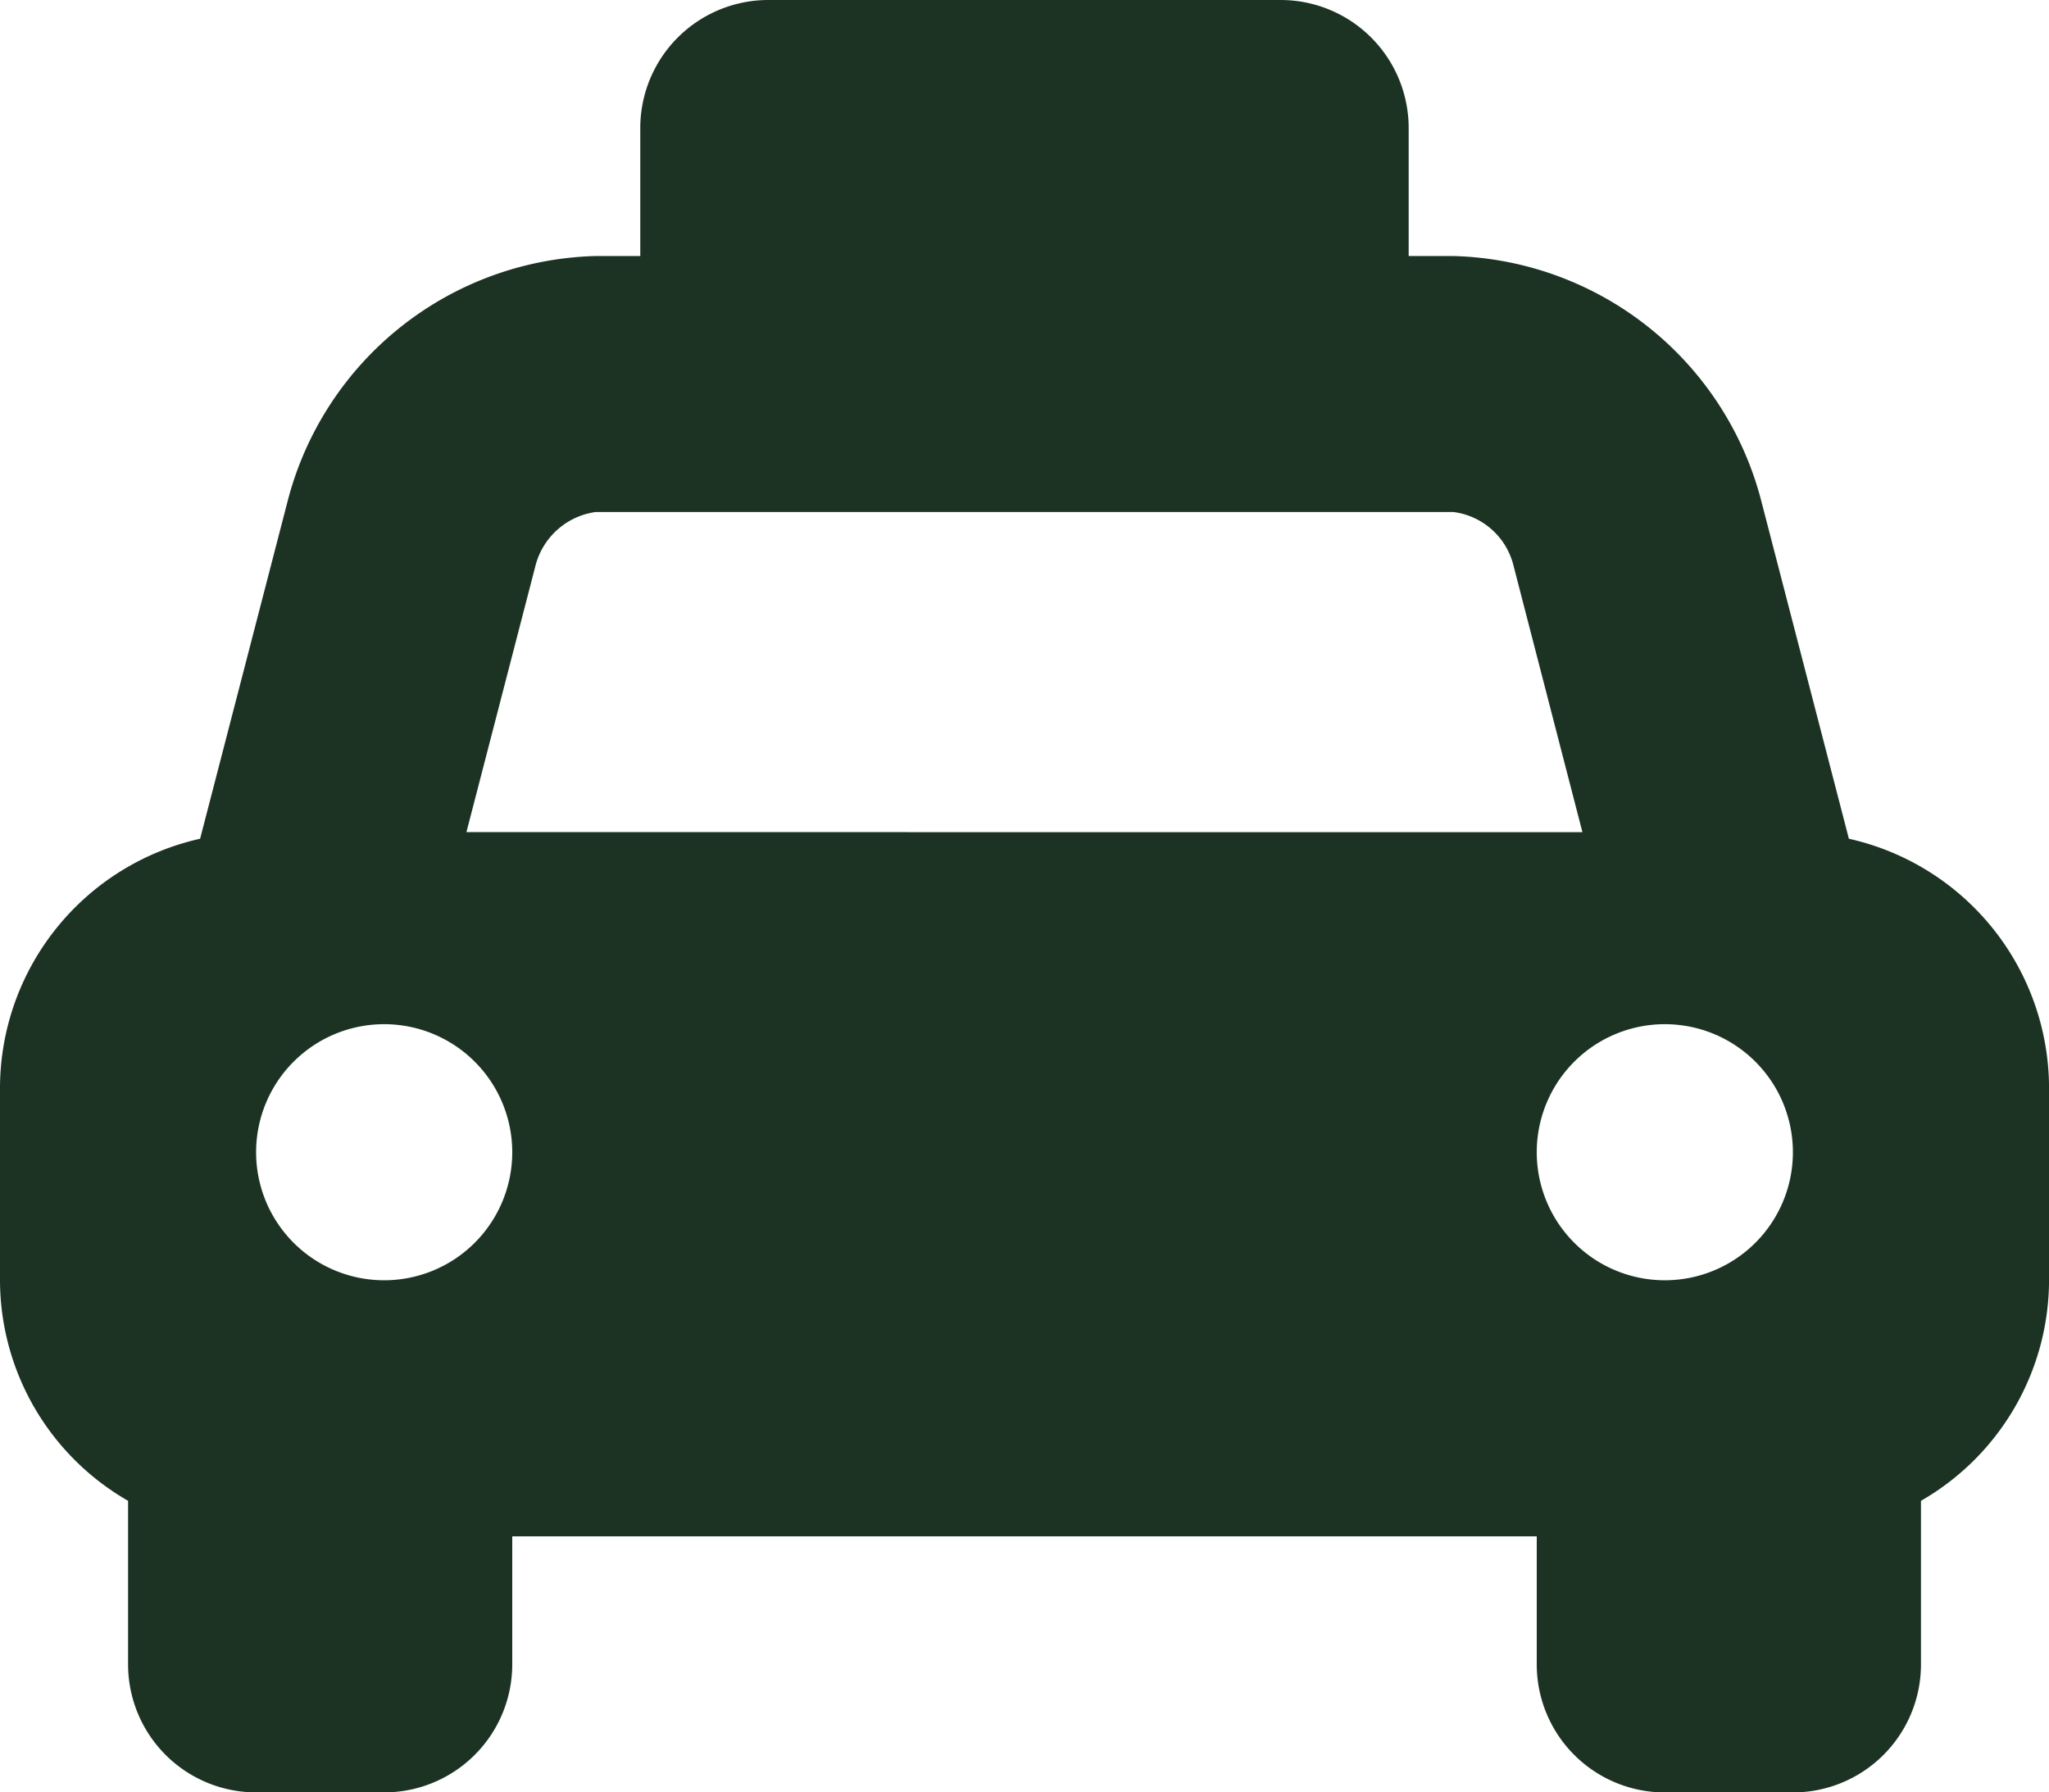 <svg xmlns="http://www.w3.org/2000/svg" width="45.708" height="39.994" viewBox="0 0 45.708 39.994">
  <path id="Icon_awesome-taxi" data-name="Icon awesome-taxi" d="M41.244,20.965,39.28,13.391a7.292,7.292,0,0,0-6.856-5.428h-1V5.107A2.857,2.857,0,0,0,28.567,2.25H17.14a2.857,2.857,0,0,0-2.857,2.857V7.963h-1a7.292,7.292,0,0,0-6.856,5.428L4.464,20.965A5.709,5.709,0,0,0,0,26.532v4.285a5.688,5.688,0,0,0,2.857,4.921v3.649a2.857,2.857,0,0,0,2.857,2.857H8.57a2.857,2.857,0,0,0,2.857-2.857V36.531H34.281v2.857a2.857,2.857,0,0,0,2.857,2.857h2.857a2.857,2.857,0,0,0,2.857-2.857V35.738a5.69,5.69,0,0,0,2.857-4.921V26.532A5.709,5.709,0,0,0,41.244,20.965ZM8.57,30.817a2.857,2.857,0,1,1,2.857-2.857A2.857,2.857,0,0,1,8.57,30.817Zm1.835-10,1.535-5.924a1.616,1.616,0,0,1,1.344-1.218h19.14a1.588,1.588,0,0,1,1.326,1.148L35.3,20.819Zm26.733,10a2.857,2.857,0,1,1,2.857-2.857A2.857,2.857,0,0,1,37.137,30.817Z" transform="translate(0 -2.25)" fill="#1c3324"/>
</svg>

